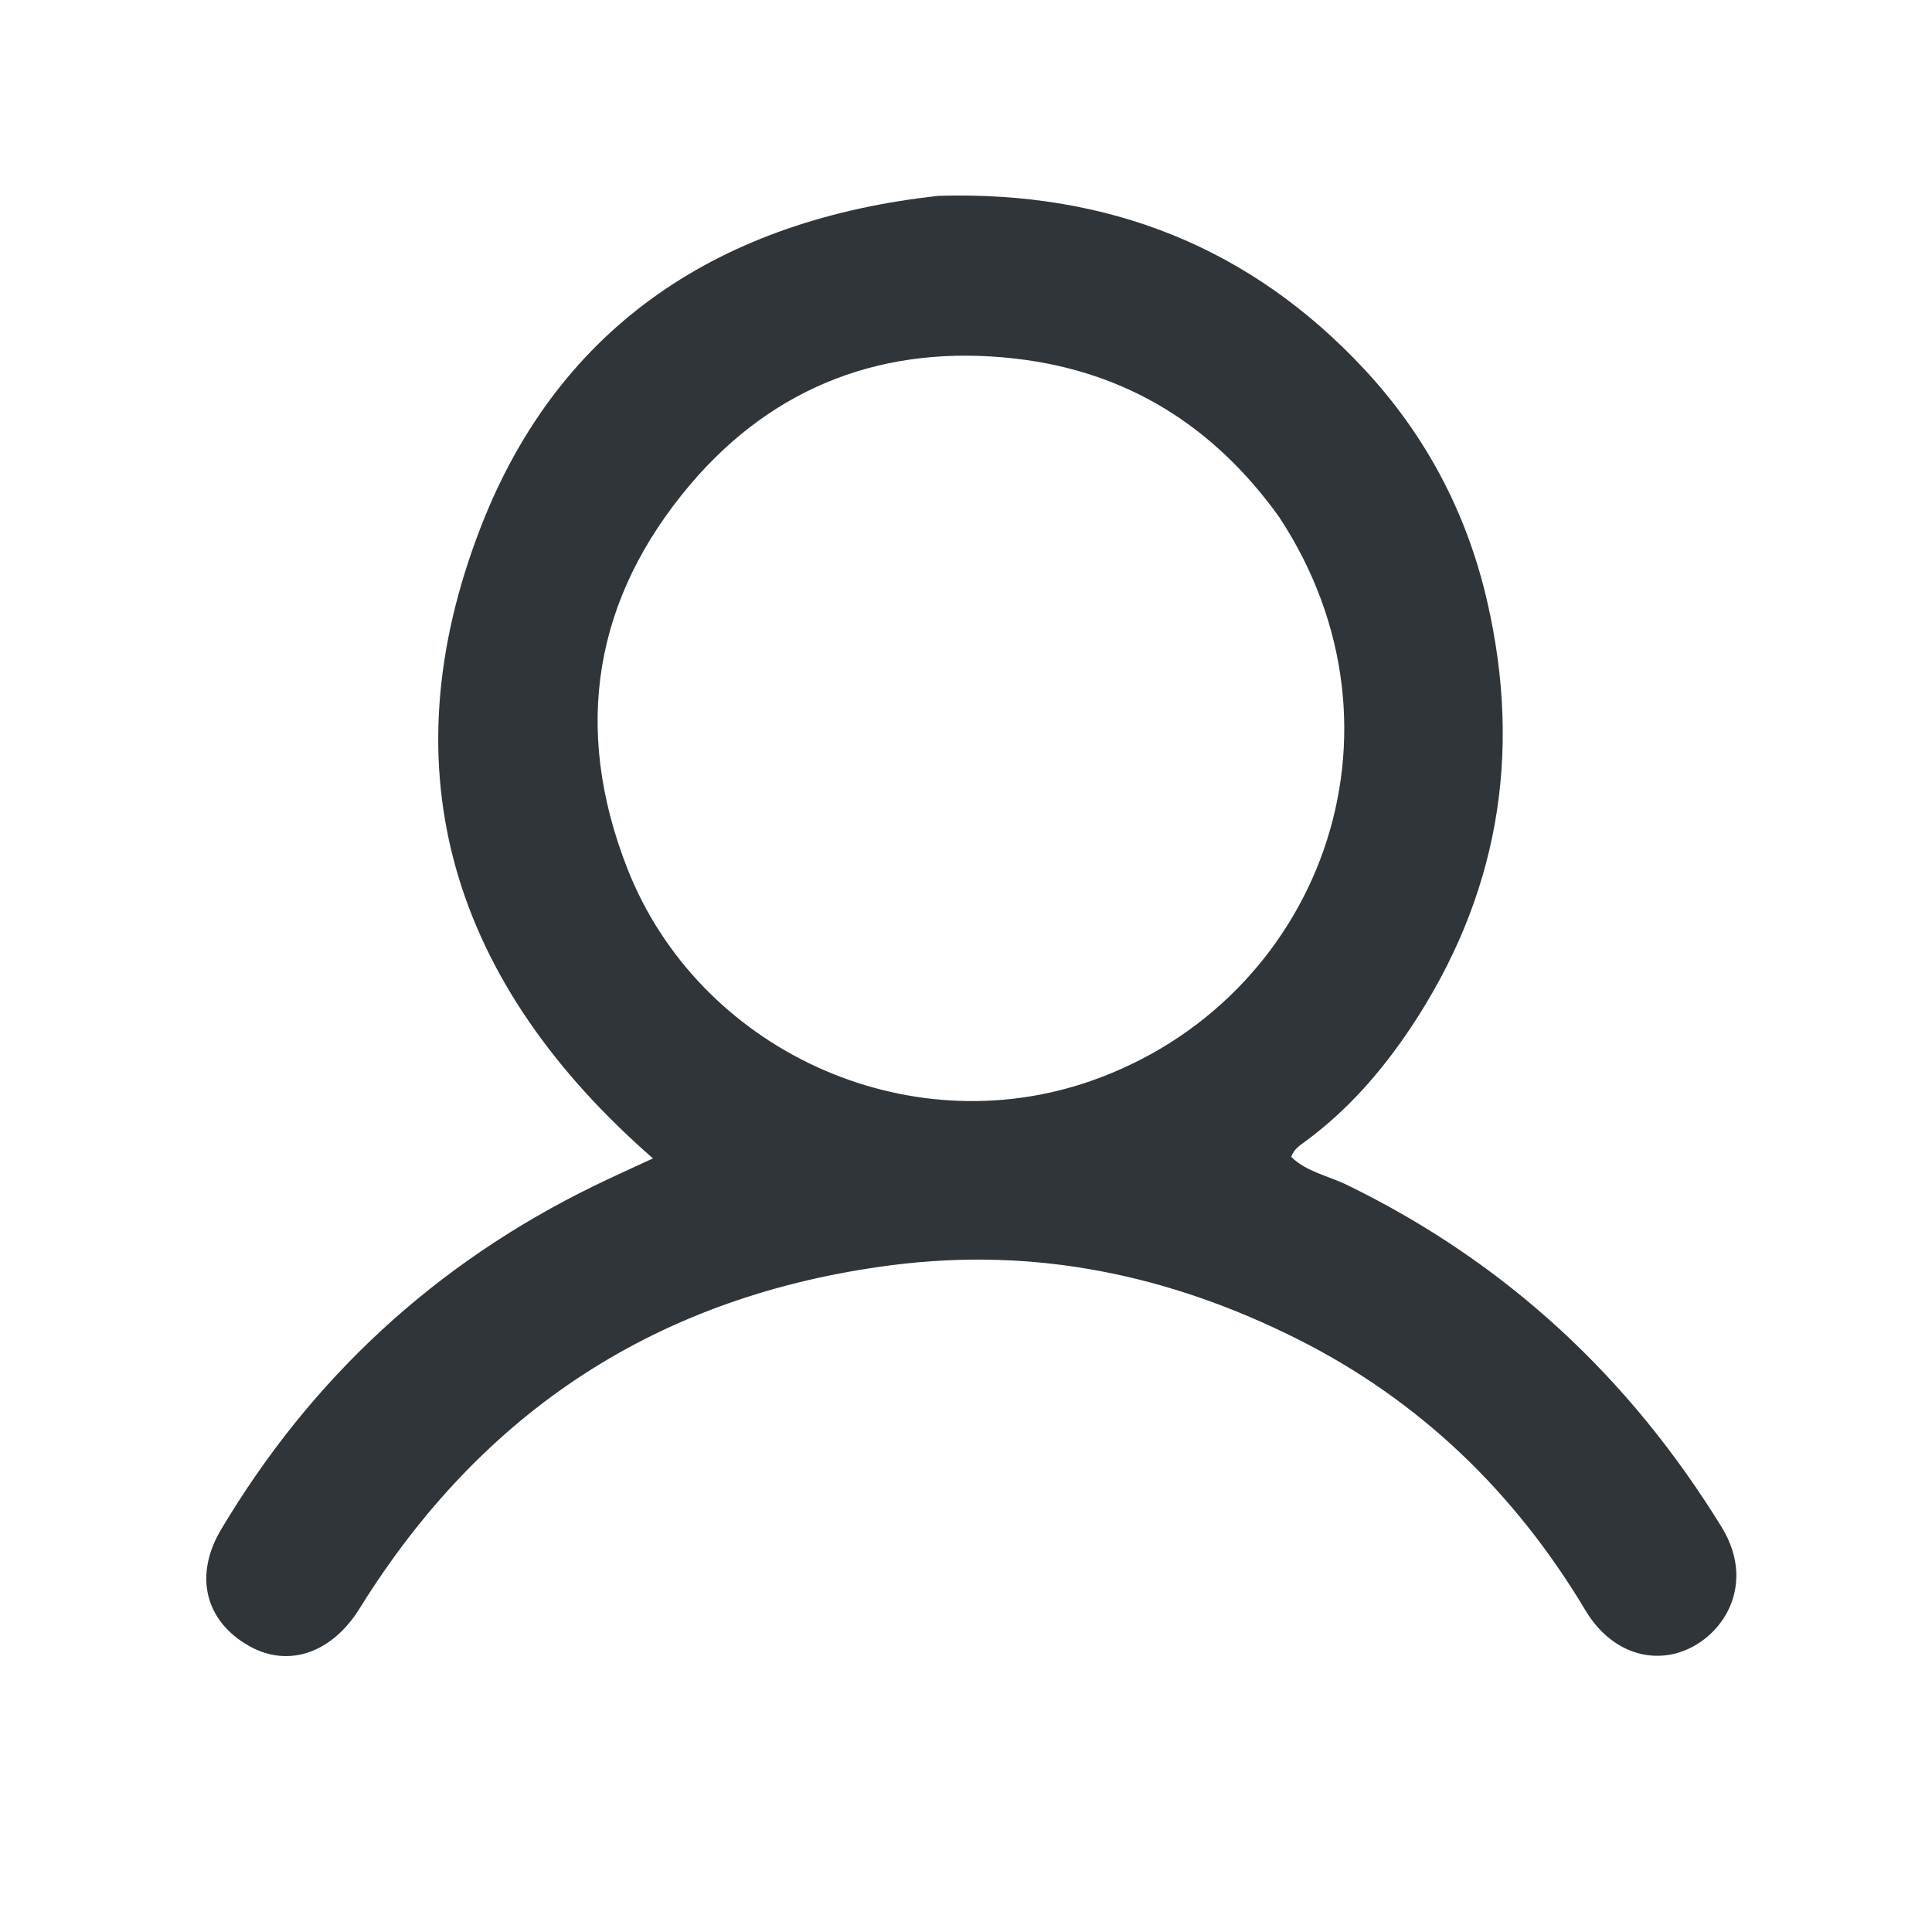 <svg xmlns="http://www.w3.org/2000/svg" xmlns:xlink="http://www.w3.org/1999/xlink" width="100" zoomAndPan="magnify" viewBox="0 0 75 75" height="100" preserveAspectRatio="xMidYMid meet" version="1.0"><path fill="#303539" d="M 36.441 7.602 C 43 7.41 48.531 9.578 52.957 14.328 C 55.34 16.887 56.938 19.895 57.73 23.336 C 59.109 29.301 58.148 34.832 54.75 39.918 C 53.629 41.594 52.309 43.109 50.668 44.312 C 50.465 44.465 50.238 44.594 50.125 44.91 C 50.719 45.492 51.562 45.645 52.285 45.996 C 58.449 48.996 63.25 53.457 66.836 59.285 C 68.297 61.664 66.695 63.875 64.871 64.227 C 63.613 64.465 62.352 63.859 61.543 62.508 C 58.809 57.934 55.109 54.355 50.34 51.969 C 45.395 49.492 40.191 48.398 34.621 49.113 C 25.586 50.277 18.738 54.742 13.957 62.445 C 12.891 64.16 11.207 64.762 9.672 63.898 C 7.977 62.945 7.512 61.18 8.578 59.383 C 12.078 53.5 16.906 49.039 23.062 46.035 C 23.801 45.676 24.547 45.34 25.348 44.969 C 17.609 38.215 14.945 29.984 18.684 20.41 C 21.742 12.578 28.027 8.516 36.441 7.602 M 49.656 20.07 C 47.129 16.547 43.75 14.418 39.422 13.922 C 34.367 13.34 30.051 14.969 26.793 18.812 C 23.066 23.215 22.211 28.246 24.352 33.711 C 27.094 40.711 35.16 44.488 42.375 41.953 C 51.203 38.848 55.16 28.426 49.656 20.07 Z M 49.656 20.07 " fill-opacity="1" fill-rule="nonzero"/></svg>